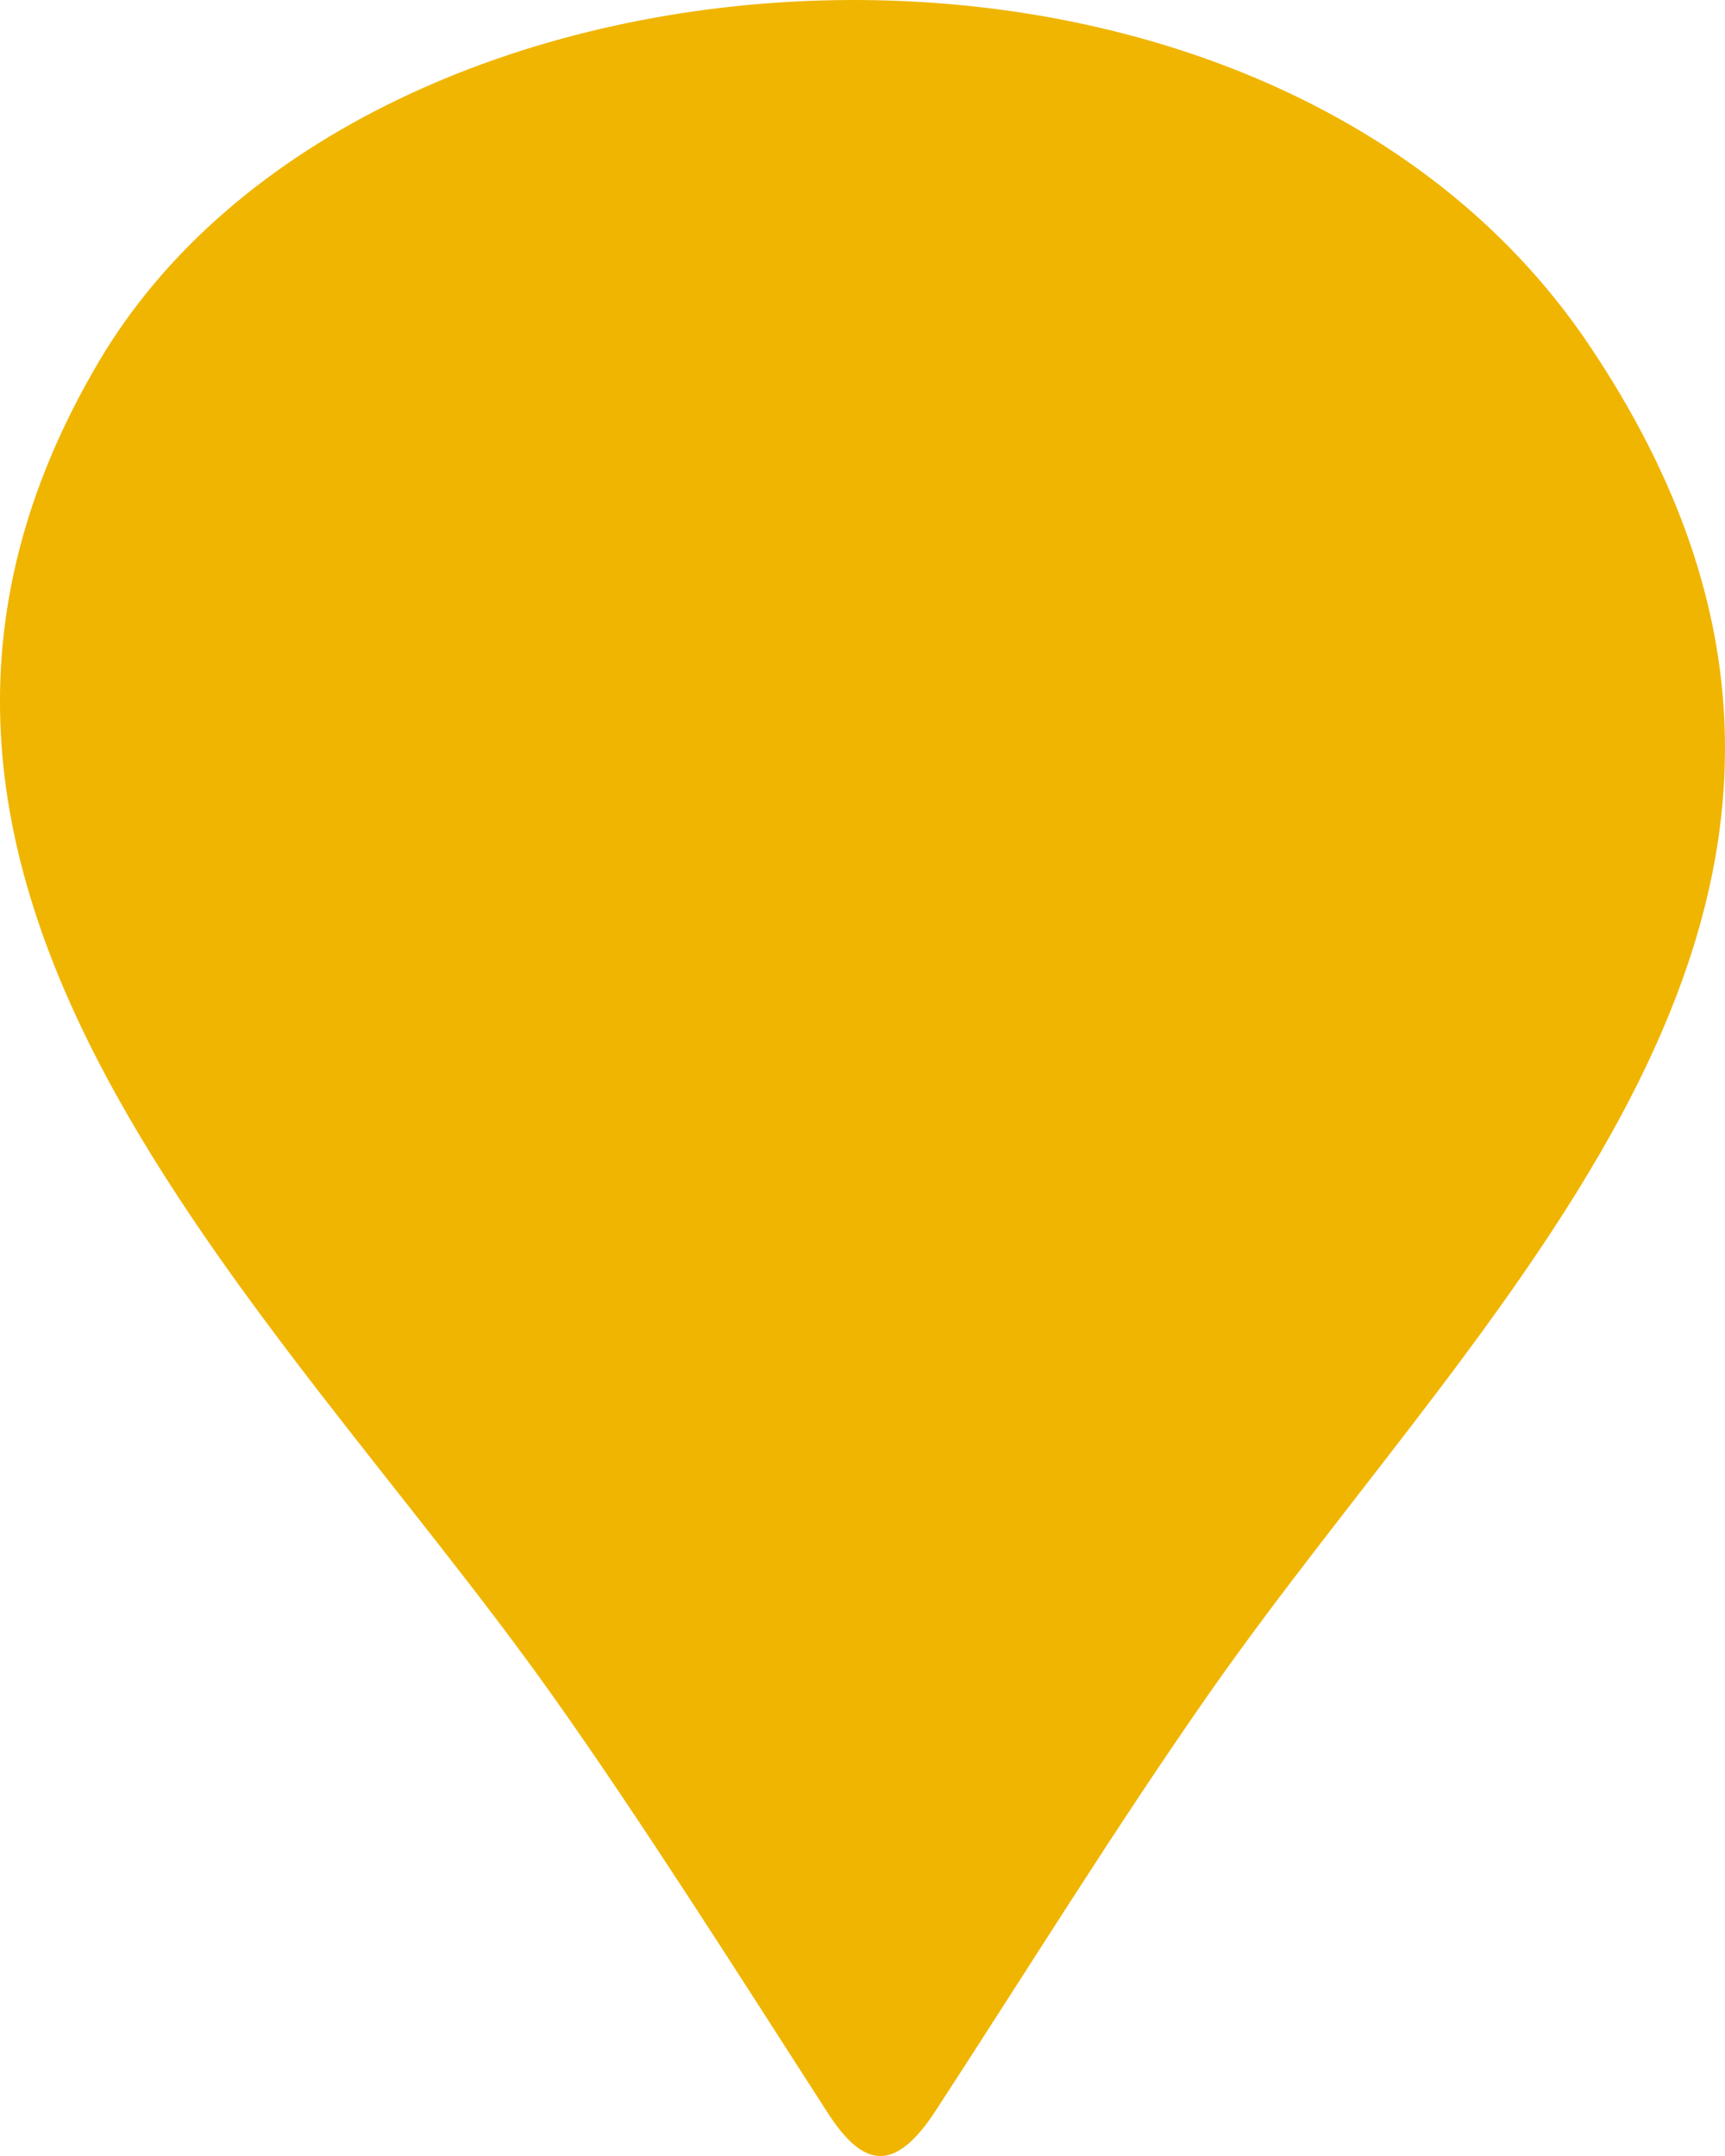 <svg width="24" height="30" viewBox="0 0 24 30" fill="none" xmlns="http://www.w3.org/2000/svg">
<path fill-rule="evenodd" clip-rule="evenodd" d="M7.675 23.576C8.895 25.294 10.214 27.377 11.517 29.401C12 30.148 12.436 30.26 13.015 29.374C14.274 27.443 15.51 25.443 16.813 23.578C20.768 17.917 27.24 12.397 22.093 4.777C17.522 -1.987 5.092 -1.265 1.374 5.034C-2.887 12.253 3.767 18.073 7.675 23.576Z" fill="#F0B501"/>
</svg>

